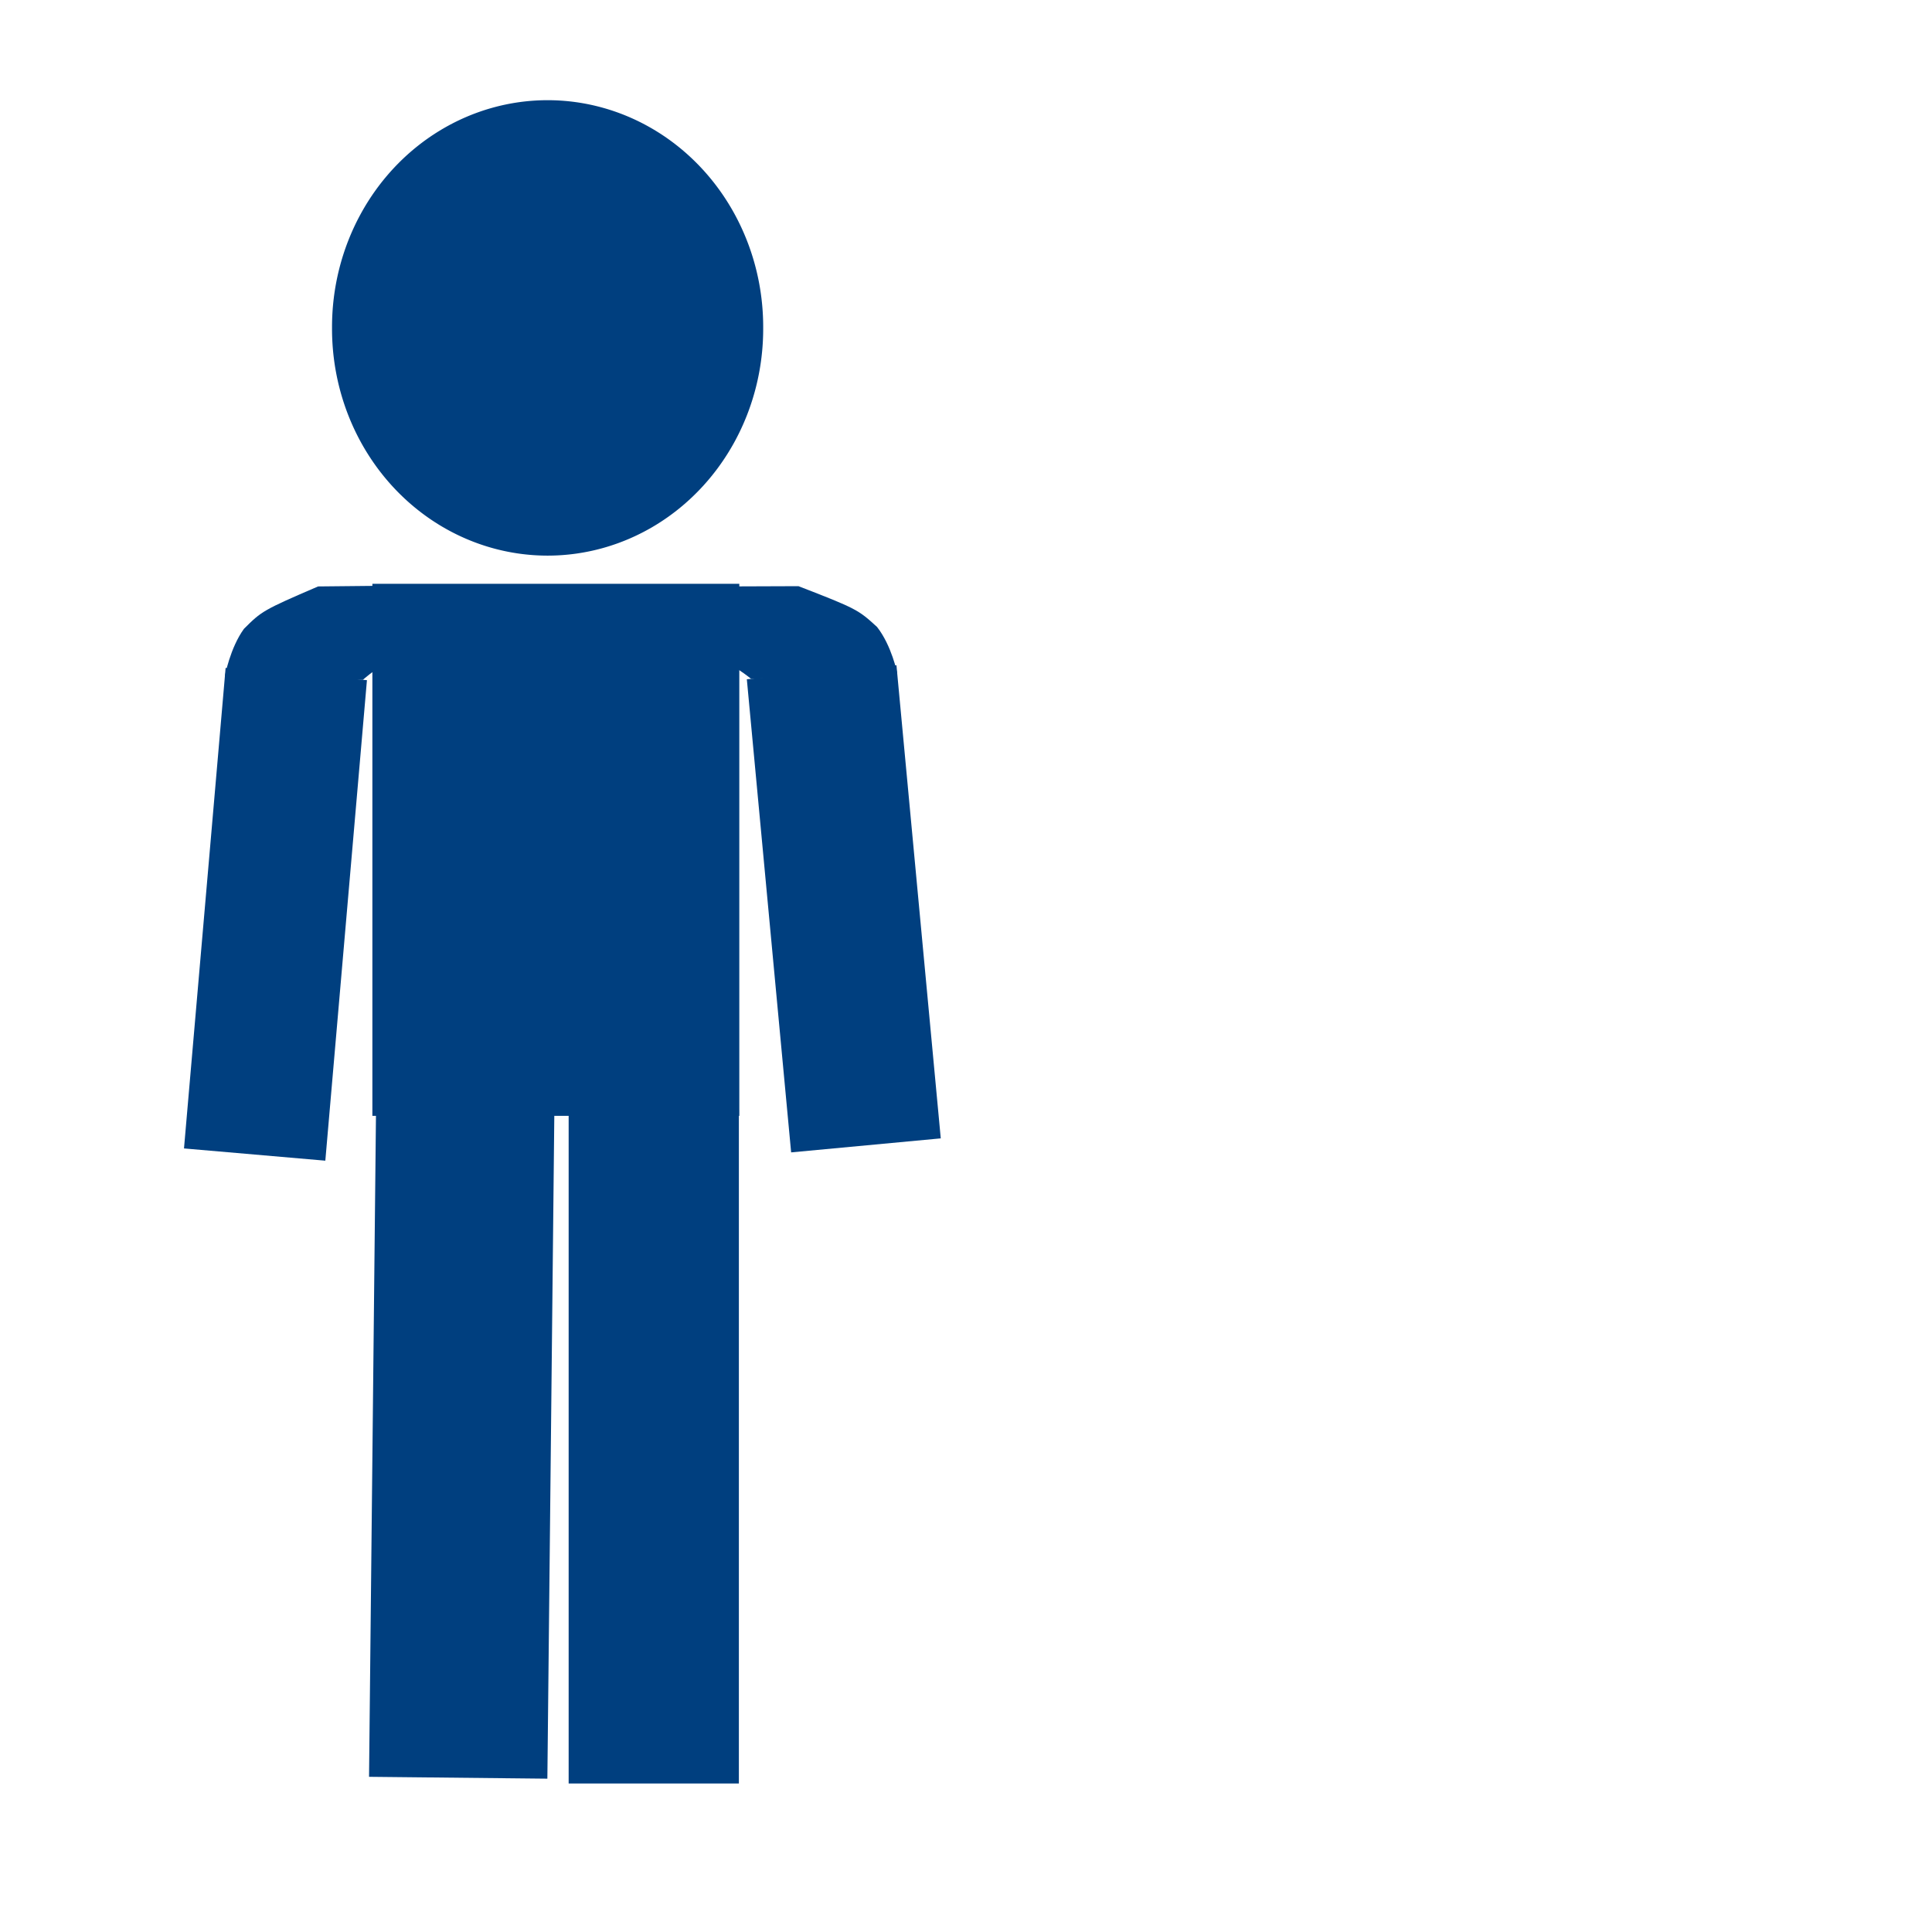 <?xml version="1.0"?><svg width="533.333" height="533.333" xmlns="http://www.w3.org/2000/svg">
 <title>Man Sign Blue looking</title>
 <g>
  <title>Layer 1</title>
  <path d="m210.681,90.519a59.512,62.605 0 1 0 -119.023,0a59.512,62.605 0 1 0 119.023,0l-59.512,0l59.512,0z" id="path2040" stroke-width="1pt" fill="#003f7f" fill-rule="evenodd"/>
  <rect height="146.872" id="rect2041" width="101.29" x="102.797" y="161.16" stroke-width="1pt" fill-rule="evenodd" fill="#003f7f"/>
  <rect transform="rotate(0.6 127.464 397.604)" height="186.301" id="rect2044" width="49.229" x="102.849" y="304.454" stroke-width="1pt" fill-rule="evenodd" fill="#003f7f"/>
  <rect height="185.908" id="rect2045" width="46.991" x="156.977" y="306.428" stroke-width="1pt" fill-rule="evenodd" fill="#003f7f"/>
  <g transform="rotate(4.95 91.742 239.716)" id="g2047" fill="#000000">
   <rect height="133.142" id="rect2043" width="39.159" x="57.617" y="187.131" stroke-width="1pt" fill-rule="evenodd" fill="#003f7f"/>
   <path d="m95.658,187.131c0,0 10.069,-11.189 20.139,-8.951c10.07,2.238 0,-19.021 0,-19.021l-34.684,3.357c-14.557,7.808 -14.949,8.155 -19.389,13.426c-3.357,5.594 -4.107,13.426 -4.107,13.426l38.041,-2.237z" id="path2046" stroke-width="1pt" fill-rule="evenodd" fill="#003f7f"/>
  </g>
  <g id="svg_1" transform="rotate(-5.35 216.305 238.596)" fill="#000000">
   <rect id="svg_2" height="131.181" width="41.485" x="210.972" y="186.785" stroke-width="1pt" fill-rule="evenodd" fill="#003f7f"/>
   <path id="svg_3" d="m212.157,186.785c0,0 -10.667,-11.024 -21.335,-8.819c-10.668,2.205 0,-18.741 0,-18.741l36.743,3.308c15.421,7.693 15.837,8.035 20.54,13.228c3.556,5.512 4.351,13.228 4.351,13.228l-40.3,-2.204z" stroke-width="1pt" fill-rule="evenodd" fill="#003f7f"/>
  </g>
 </g>
</svg>